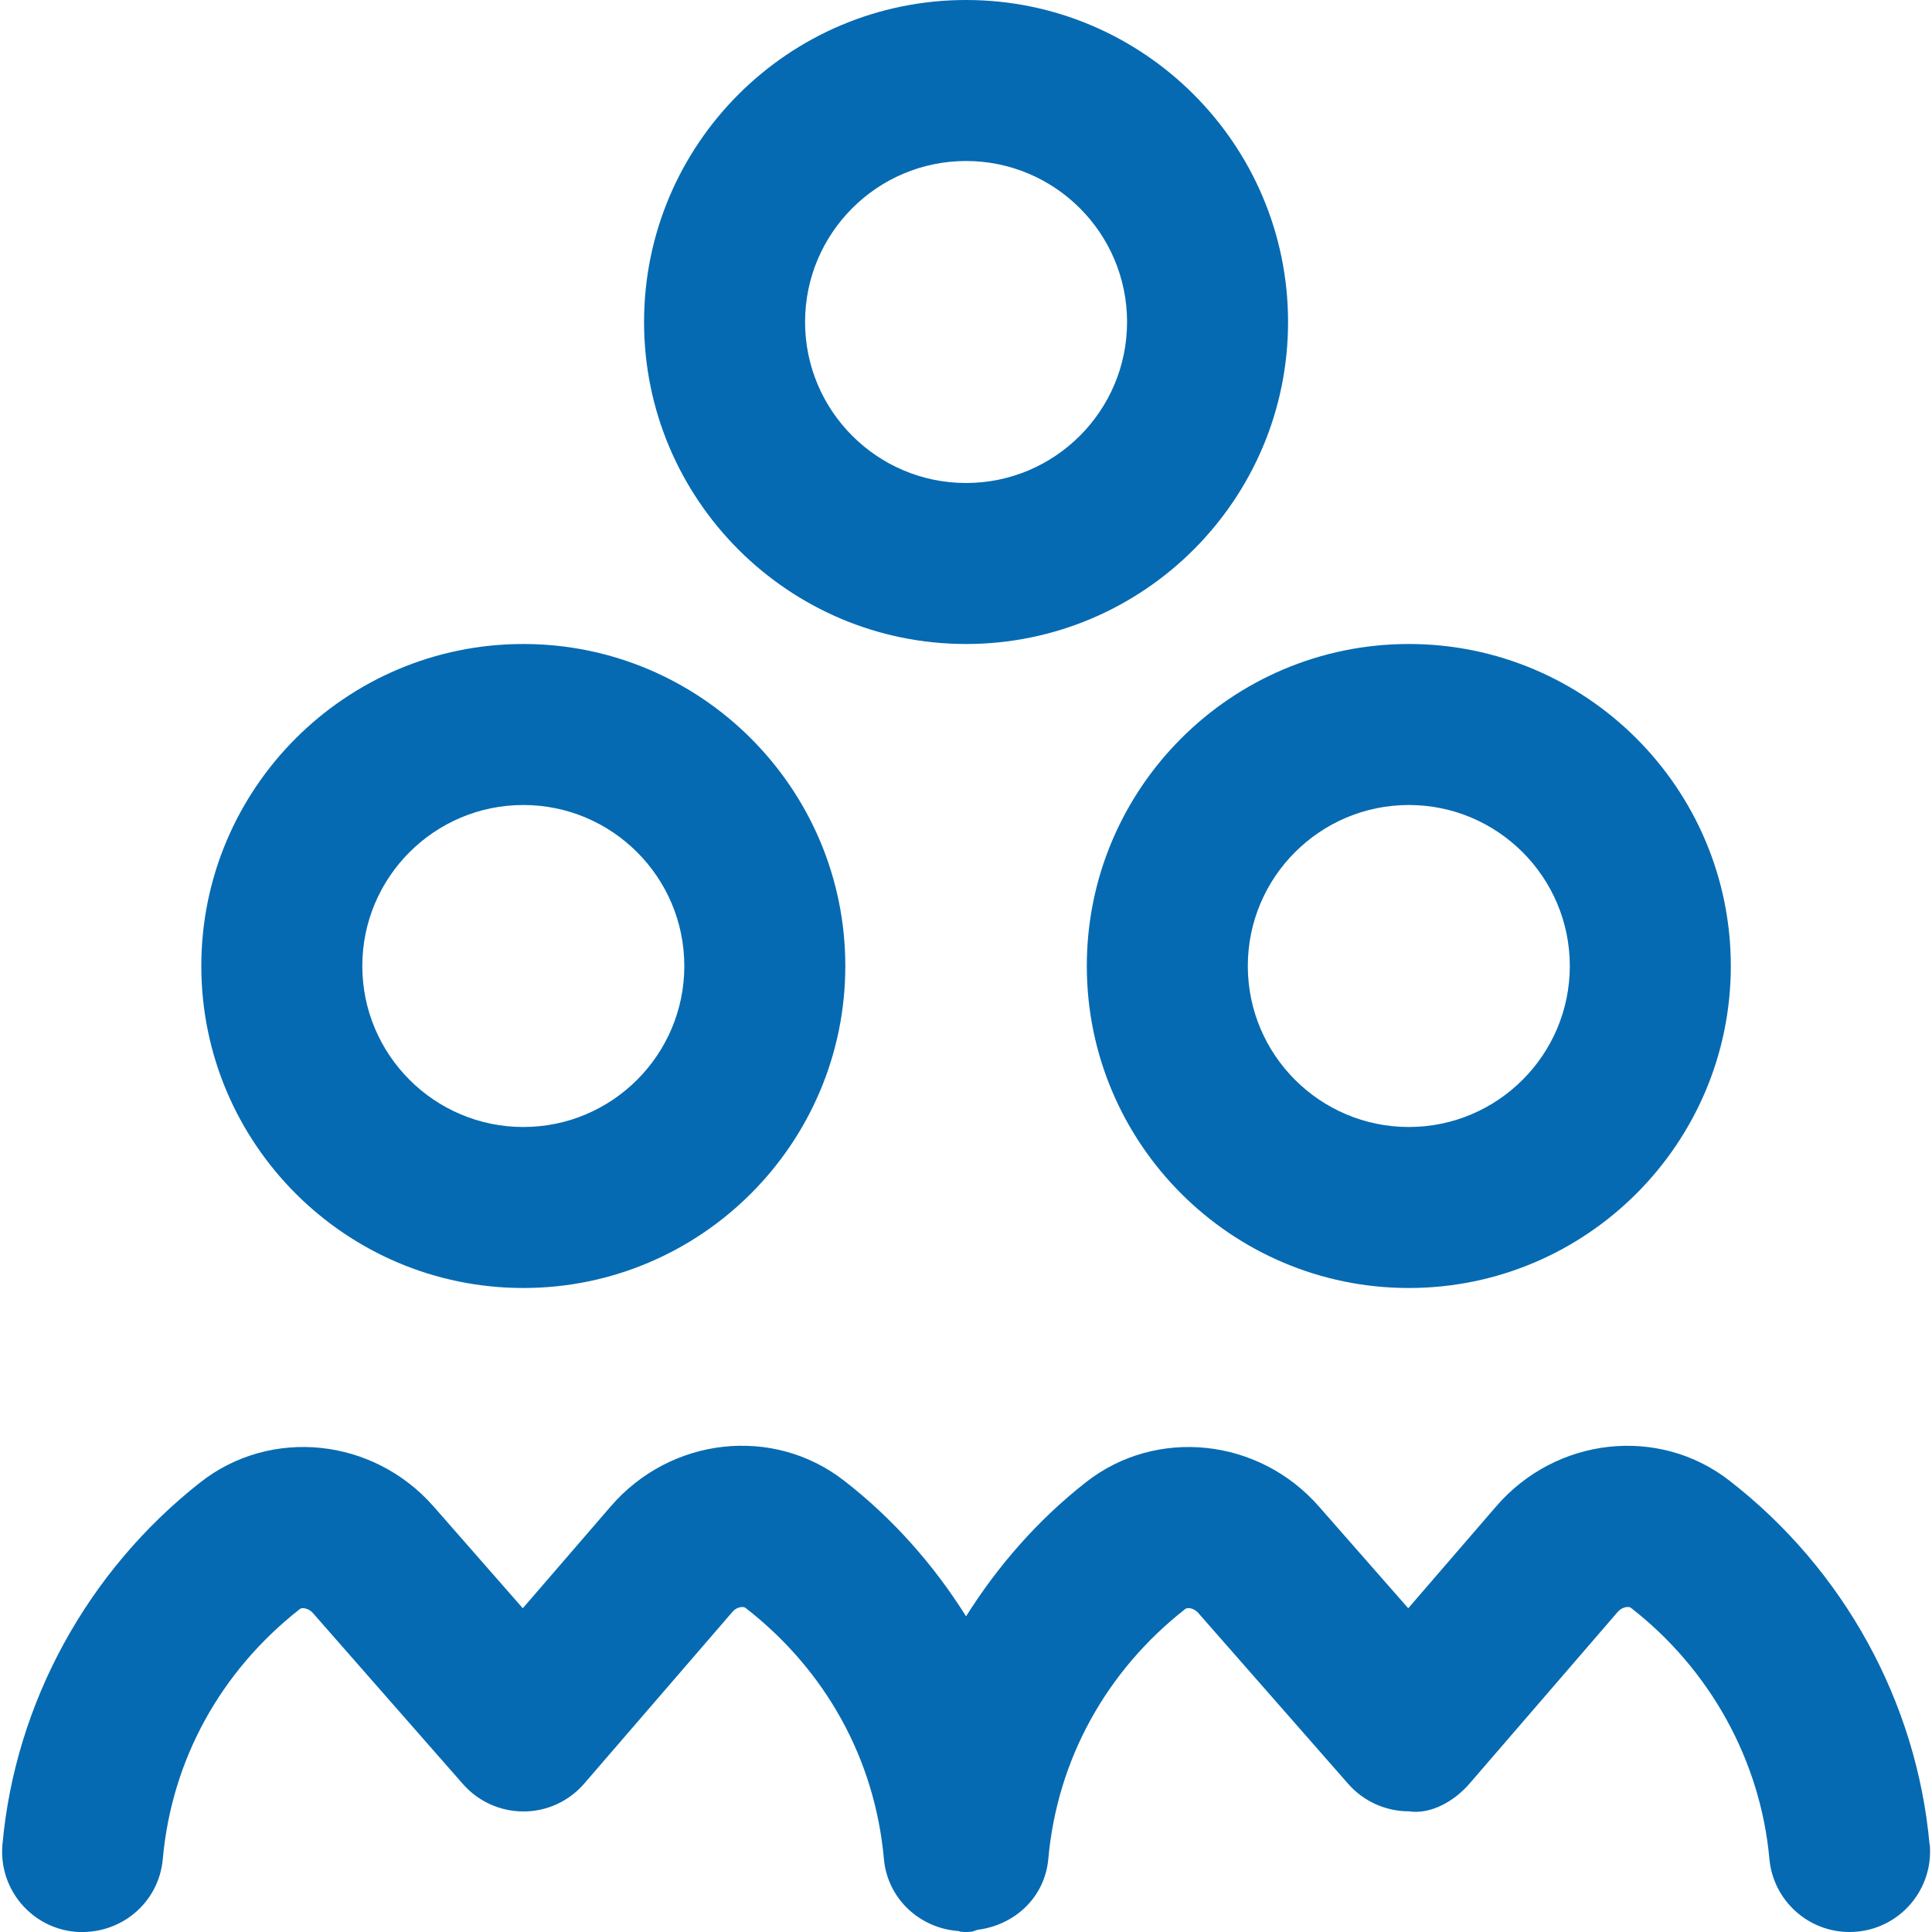 <svg width="30" height="30" viewBox="0 0 30 30" fill="none" xmlns="http://www.w3.org/2000/svg">
<path d="M16.876 15C16.876 17.758 19.118 20 21.876 20C24.633 20 26.876 17.758 26.876 15C26.876 12.242 24.633 10 21.876 10C19.118 10 16.876 12.242 16.876 15ZM21.876 12.5C23.255 12.5 24.376 13.621 24.376 15C24.376 16.379 23.255 17.5 21.876 17.5C20.497 17.5 19.376 16.379 19.376 15C19.376 13.621 20.497 12.5 21.876 12.5ZM15.001 10C17.758 10 20.001 7.758 20.001 5C20.001 2.243 17.758 0 15.001 0C12.243 0 10.001 2.243 10.001 5C10.001 7.758 12.243 10 15.001 10ZM15.001 2.5C16.38 2.5 17.501 3.621 17.501 5C17.501 6.379 16.38 7.5 15.001 7.5C13.622 7.5 12.501 6.379 12.501 5C12.501 3.621 13.622 2.5 15.001 2.5ZM8.126 20C10.883 20 13.126 17.758 13.126 15C13.126 12.242 10.883 10 8.126 10C5.368 10 3.126 12.242 3.126 15C3.126 17.758 5.368 20 8.126 20ZM8.126 12.5C9.505 12.5 10.626 13.621 10.626 15C10.626 16.379 9.505 17.5 8.126 17.5C6.747 17.5 5.626 16.379 5.626 15C5.626 13.621 6.747 12.5 8.126 12.5ZM29.965 28.637C30.027 29.325 29.52 29.933 28.832 29.995C28.795 29.997 28.756 30 28.718 30C28.078 30 27.533 29.511 27.475 28.863C27.337 27.339 26.553 25.919 25.323 24.965C25.292 24.94 25.19 24.951 25.123 25.026L22.822 27.692C22.586 27.968 22.216 28.179 21.876 28.126C21.516 28.126 21.173 27.971 20.936 27.701L18.605 25.044C18.541 24.97 18.438 24.956 18.405 24.984C17.172 25.951 16.416 27.329 16.278 28.864C16.225 29.459 15.762 29.889 15.187 29.965C15.151 29.971 15.12 29.992 15.082 29.996C15.043 29.999 15.006 30.001 14.968 30.001C14.956 30.001 14.946 29.995 14.935 29.995C14.93 29.995 14.926 29.997 14.921 29.996C14.907 29.996 14.896 29.986 14.882 29.985C14.281 29.942 13.78 29.483 13.725 28.864C13.586 27.317 12.822 25.934 11.575 24.966C11.538 24.94 11.437 24.953 11.375 25.027L9.073 27.694C8.836 27.97 8.488 28.13 8.127 28.128C7.767 28.128 7.425 27.973 7.187 27.701L4.856 25.044C4.791 24.971 4.688 24.957 4.656 24.985C3.422 25.953 2.666 27.33 2.528 28.865C2.467 29.552 1.868 30.05 1.171 29.997C0.483 29.935 -0.024 29.328 0.038 28.64C0.236 26.444 1.357 24.395 3.113 23.016C4.208 22.159 5.798 22.326 6.735 23.395L8.118 24.973L9.481 23.394C10.412 22.312 12.005 22.135 13.106 22.991C13.866 23.58 14.5 24.3 15.001 25.098C15.496 24.311 16.117 23.601 16.862 23.016C17.955 22.16 19.547 22.325 20.483 23.396L21.867 24.973L23.23 23.394C24.161 22.312 25.755 22.137 26.853 22.99C28.63 24.367 29.762 26.426 29.962 28.639L29.965 28.637Z" fill="#056AB2"/>
</svg>
